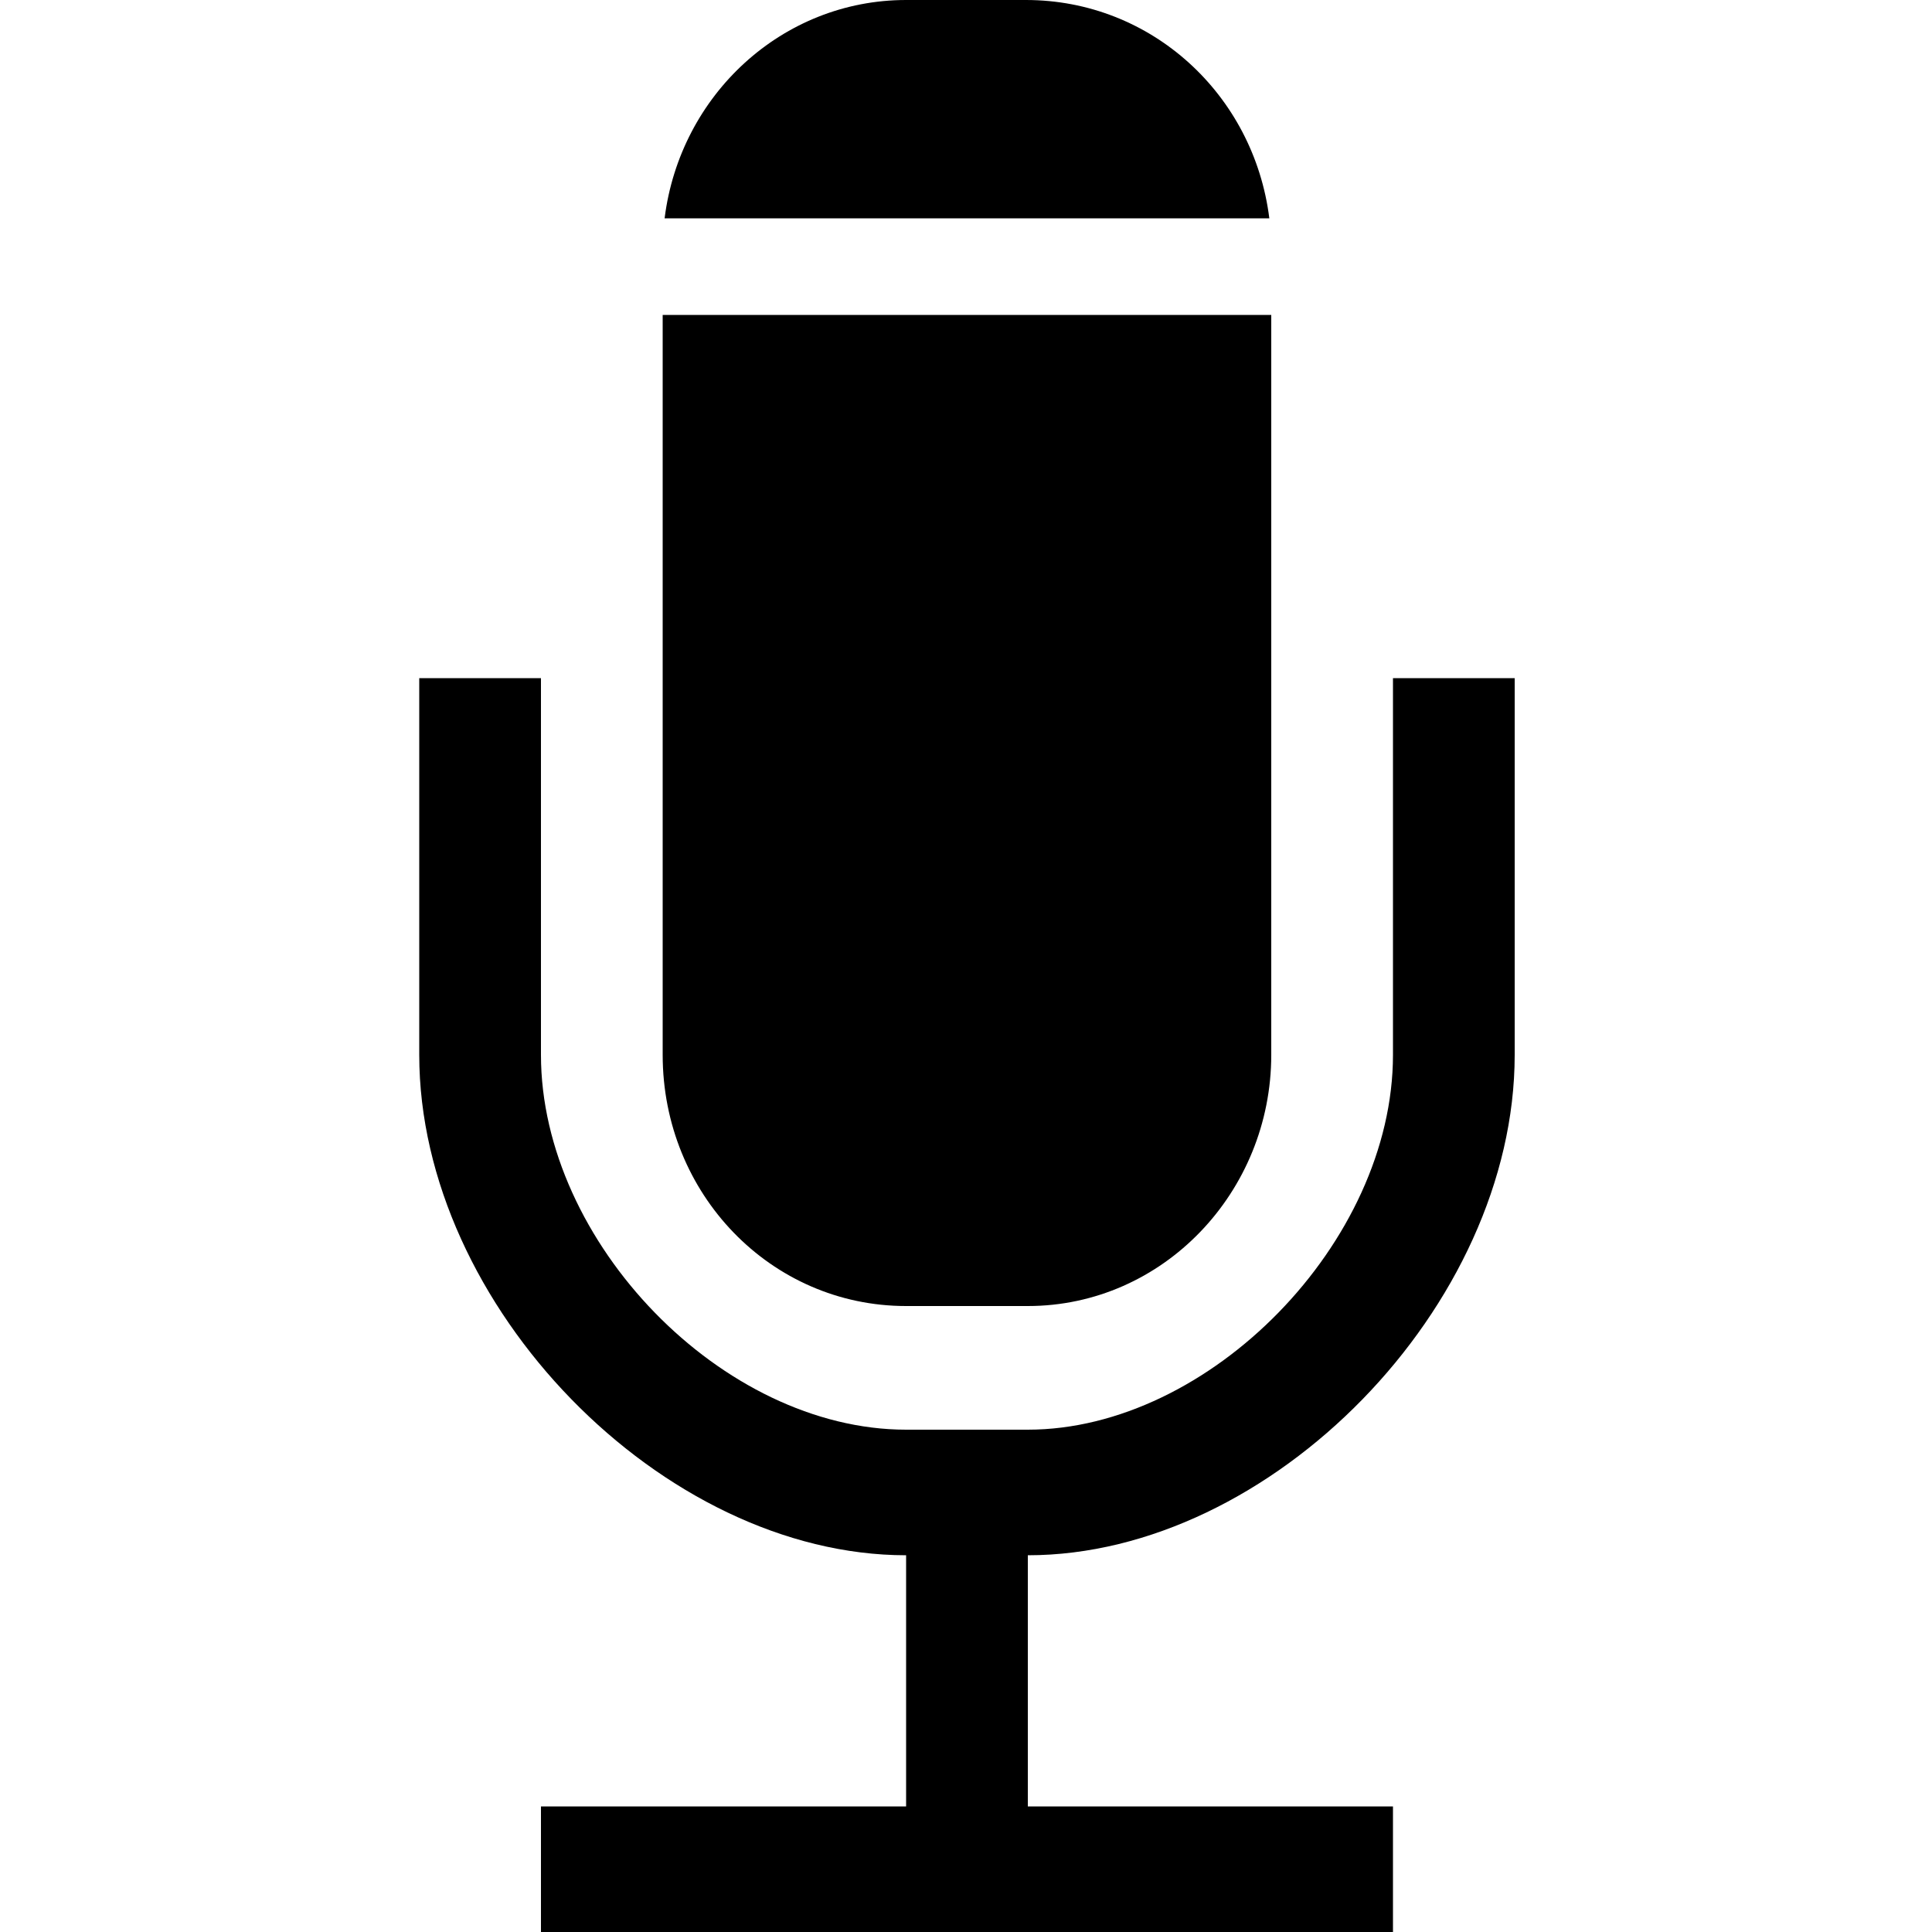 <svg width="64" height="64" viewBox="0 0 1000 1000" xmlns="http://www.w3.org/2000/svg"><path d="M721 546c0 97-95 194-189 194h-63c-95 0-189-97-189-194V351h-63v195c0 130 126 259 252 259v130H280v65h441v-65H532V805c126 0 252-129 252-259V351h-63v195zM531 0h-62c-64 0-117 49-125 113h313C649 49 596 0 531 0zM343 546c0 72 56 130 126 130h63c70 0 126-59 126-130V163H343v383z"/></svg>